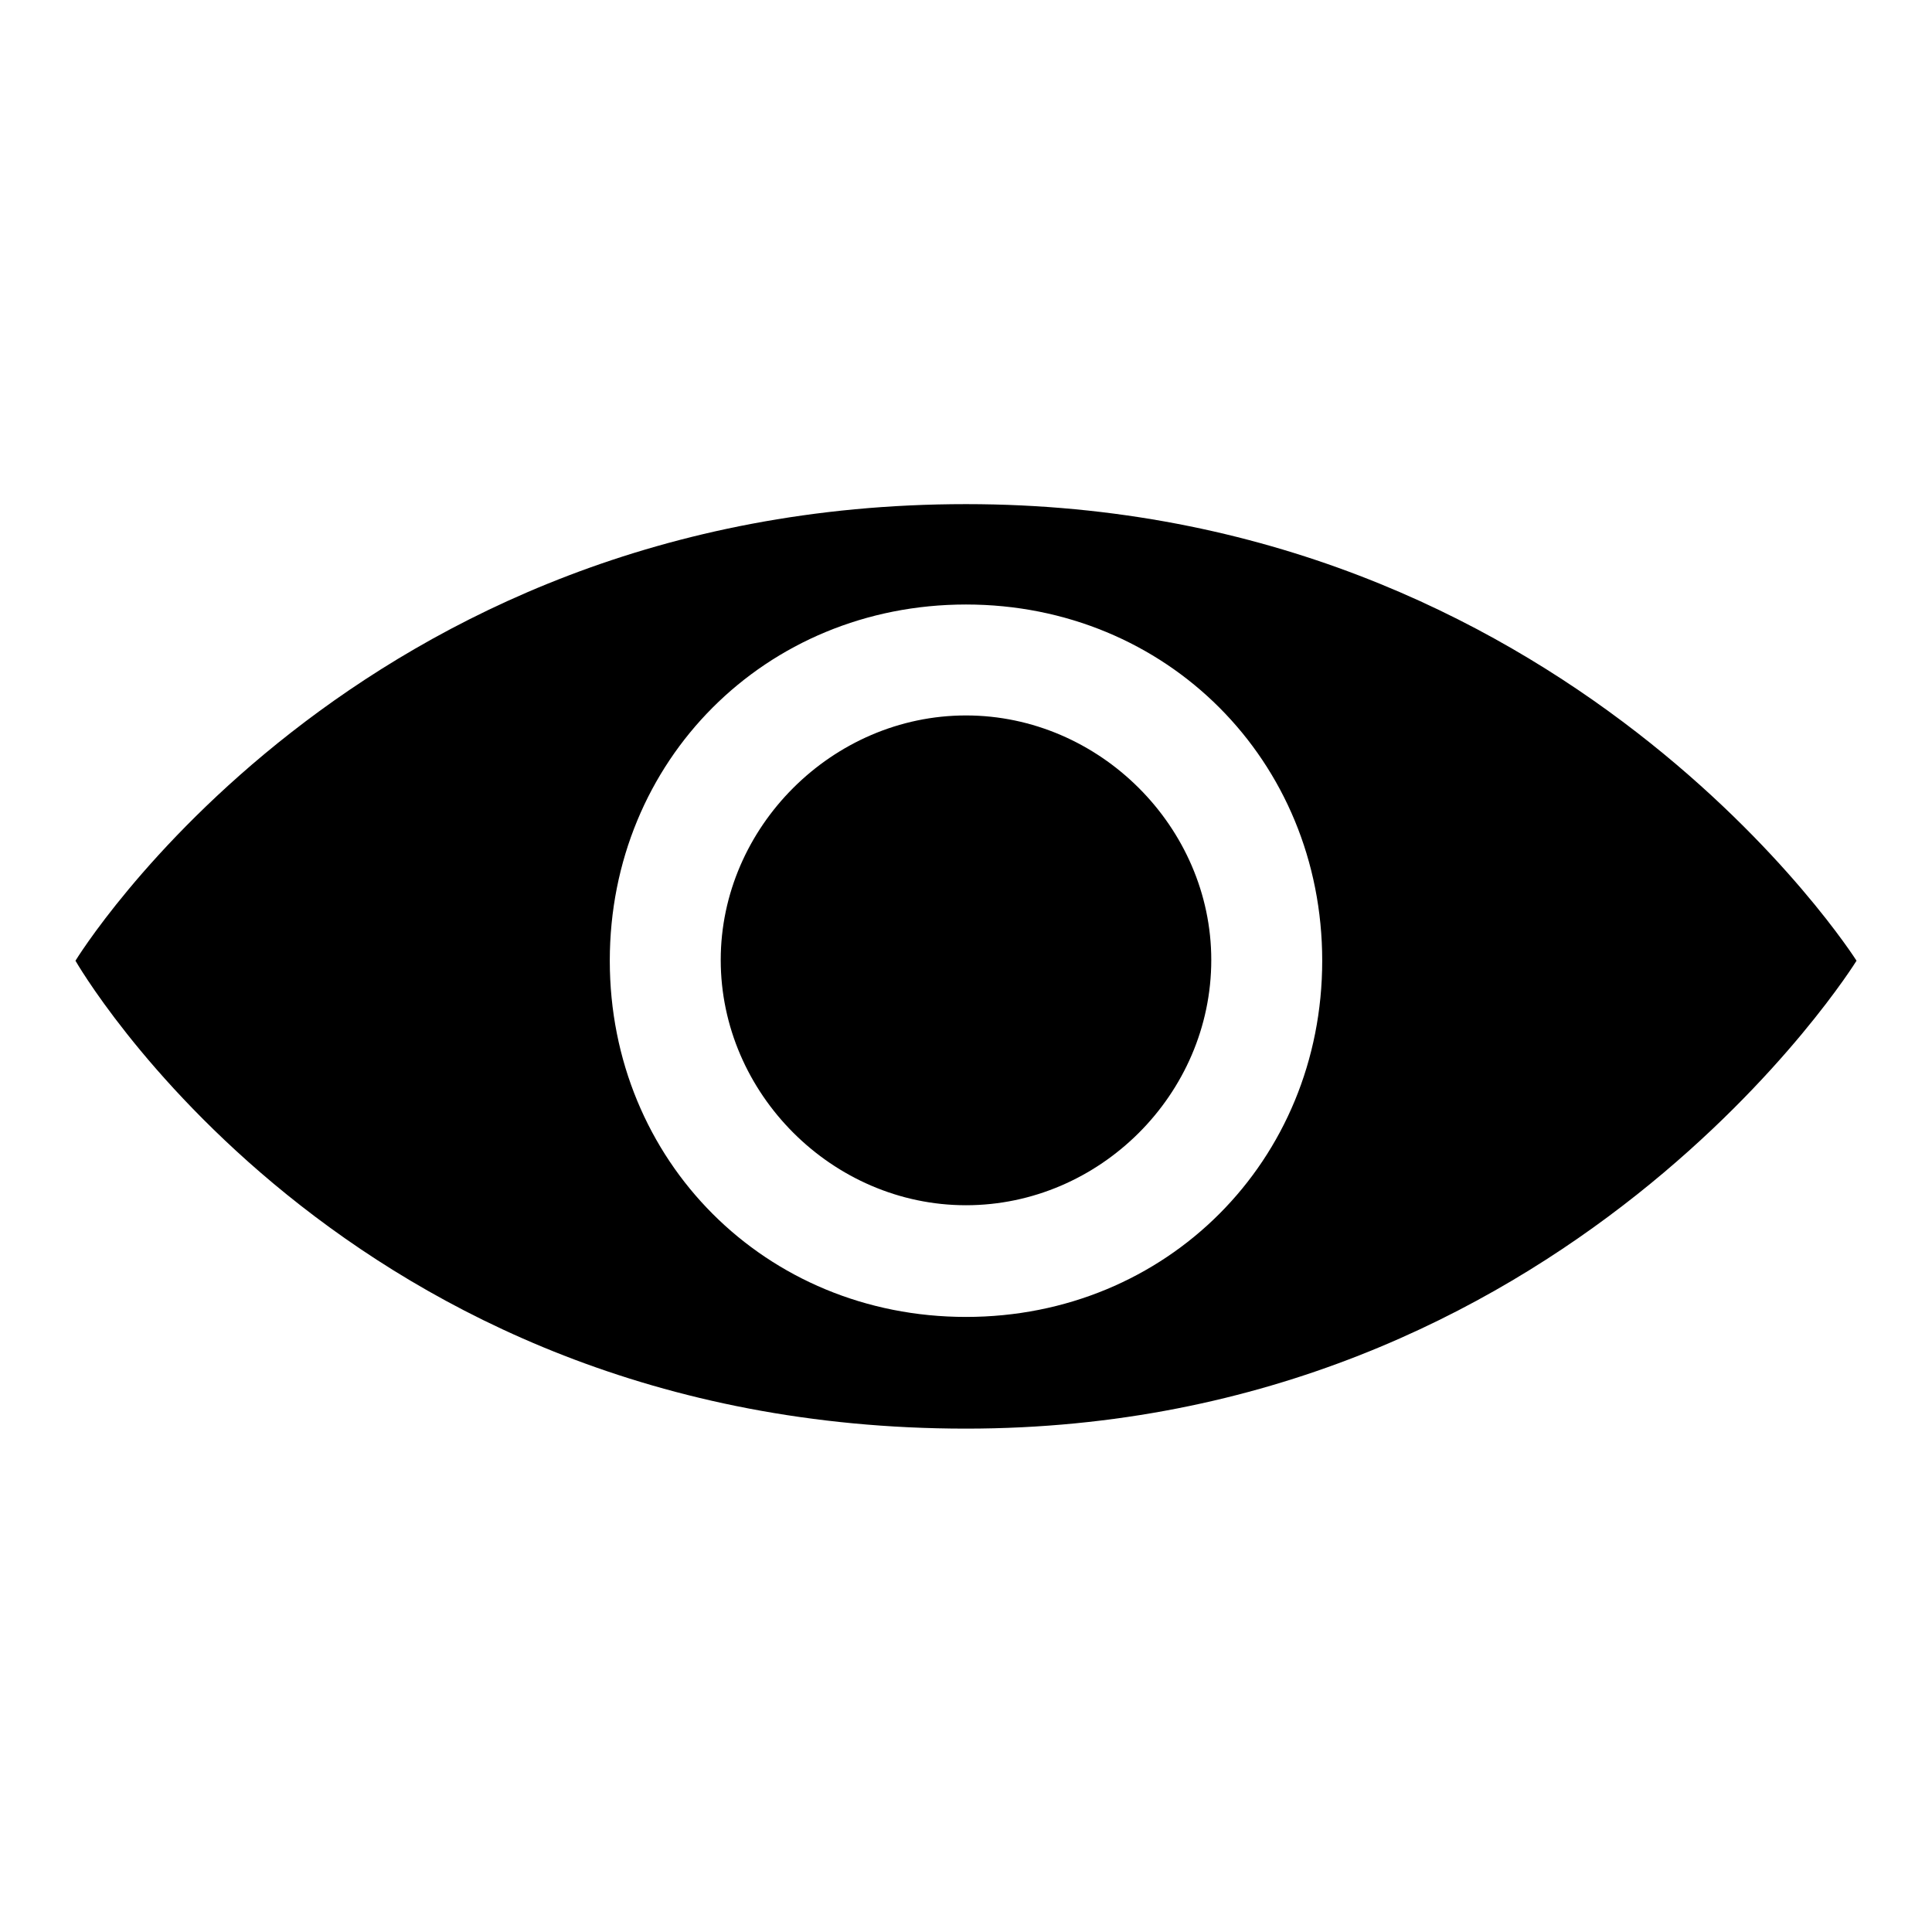 <?xml version="1.0" encoding="utf-8"?>
<!-- Svg Vector Icons : http://www.onlinewebfonts.com/icon -->
<!DOCTYPE svg PUBLIC "-//W3C//DTD SVG 1.1//EN" "http://www.w3.org/Graphics/SVG/1.1/DTD/svg11.dtd">
<svg version="1.1" xmlns="http://www.w3.org/2000/svg" xmlns:xlink="http://www.w3.org/1999/xlink" x="0px" y="0px" viewBox="0 0 256 256" enable-background="new 0 0 256 256" xml:space="preserve">
<g><g><path fill="#000000" d="M128,66.8c-81.1,0-118,60.5-118,60.5s35.4,62,118,62c79.7,0,118-62,118-62S207.7,66.8,128,66.8z M128,174.5c-26.6,0-47.2-20.7-47.2-47.2c0-26.5,20.6-47.2,47.2-47.2c26.6,0,47.2,20.7,47.2,47.2C175.2,153.8,154.6,174.5,128,174.5z M128,94.8c-17.7,0-32.5,14.8-32.5,32.4c0,17.7,14.8,32.5,32.5,32.5c17.7,0,32.5-14.7,32.5-32.5C160.5,109.6,145.7,94.8,128,94.8z"/></g></g>
</svg>